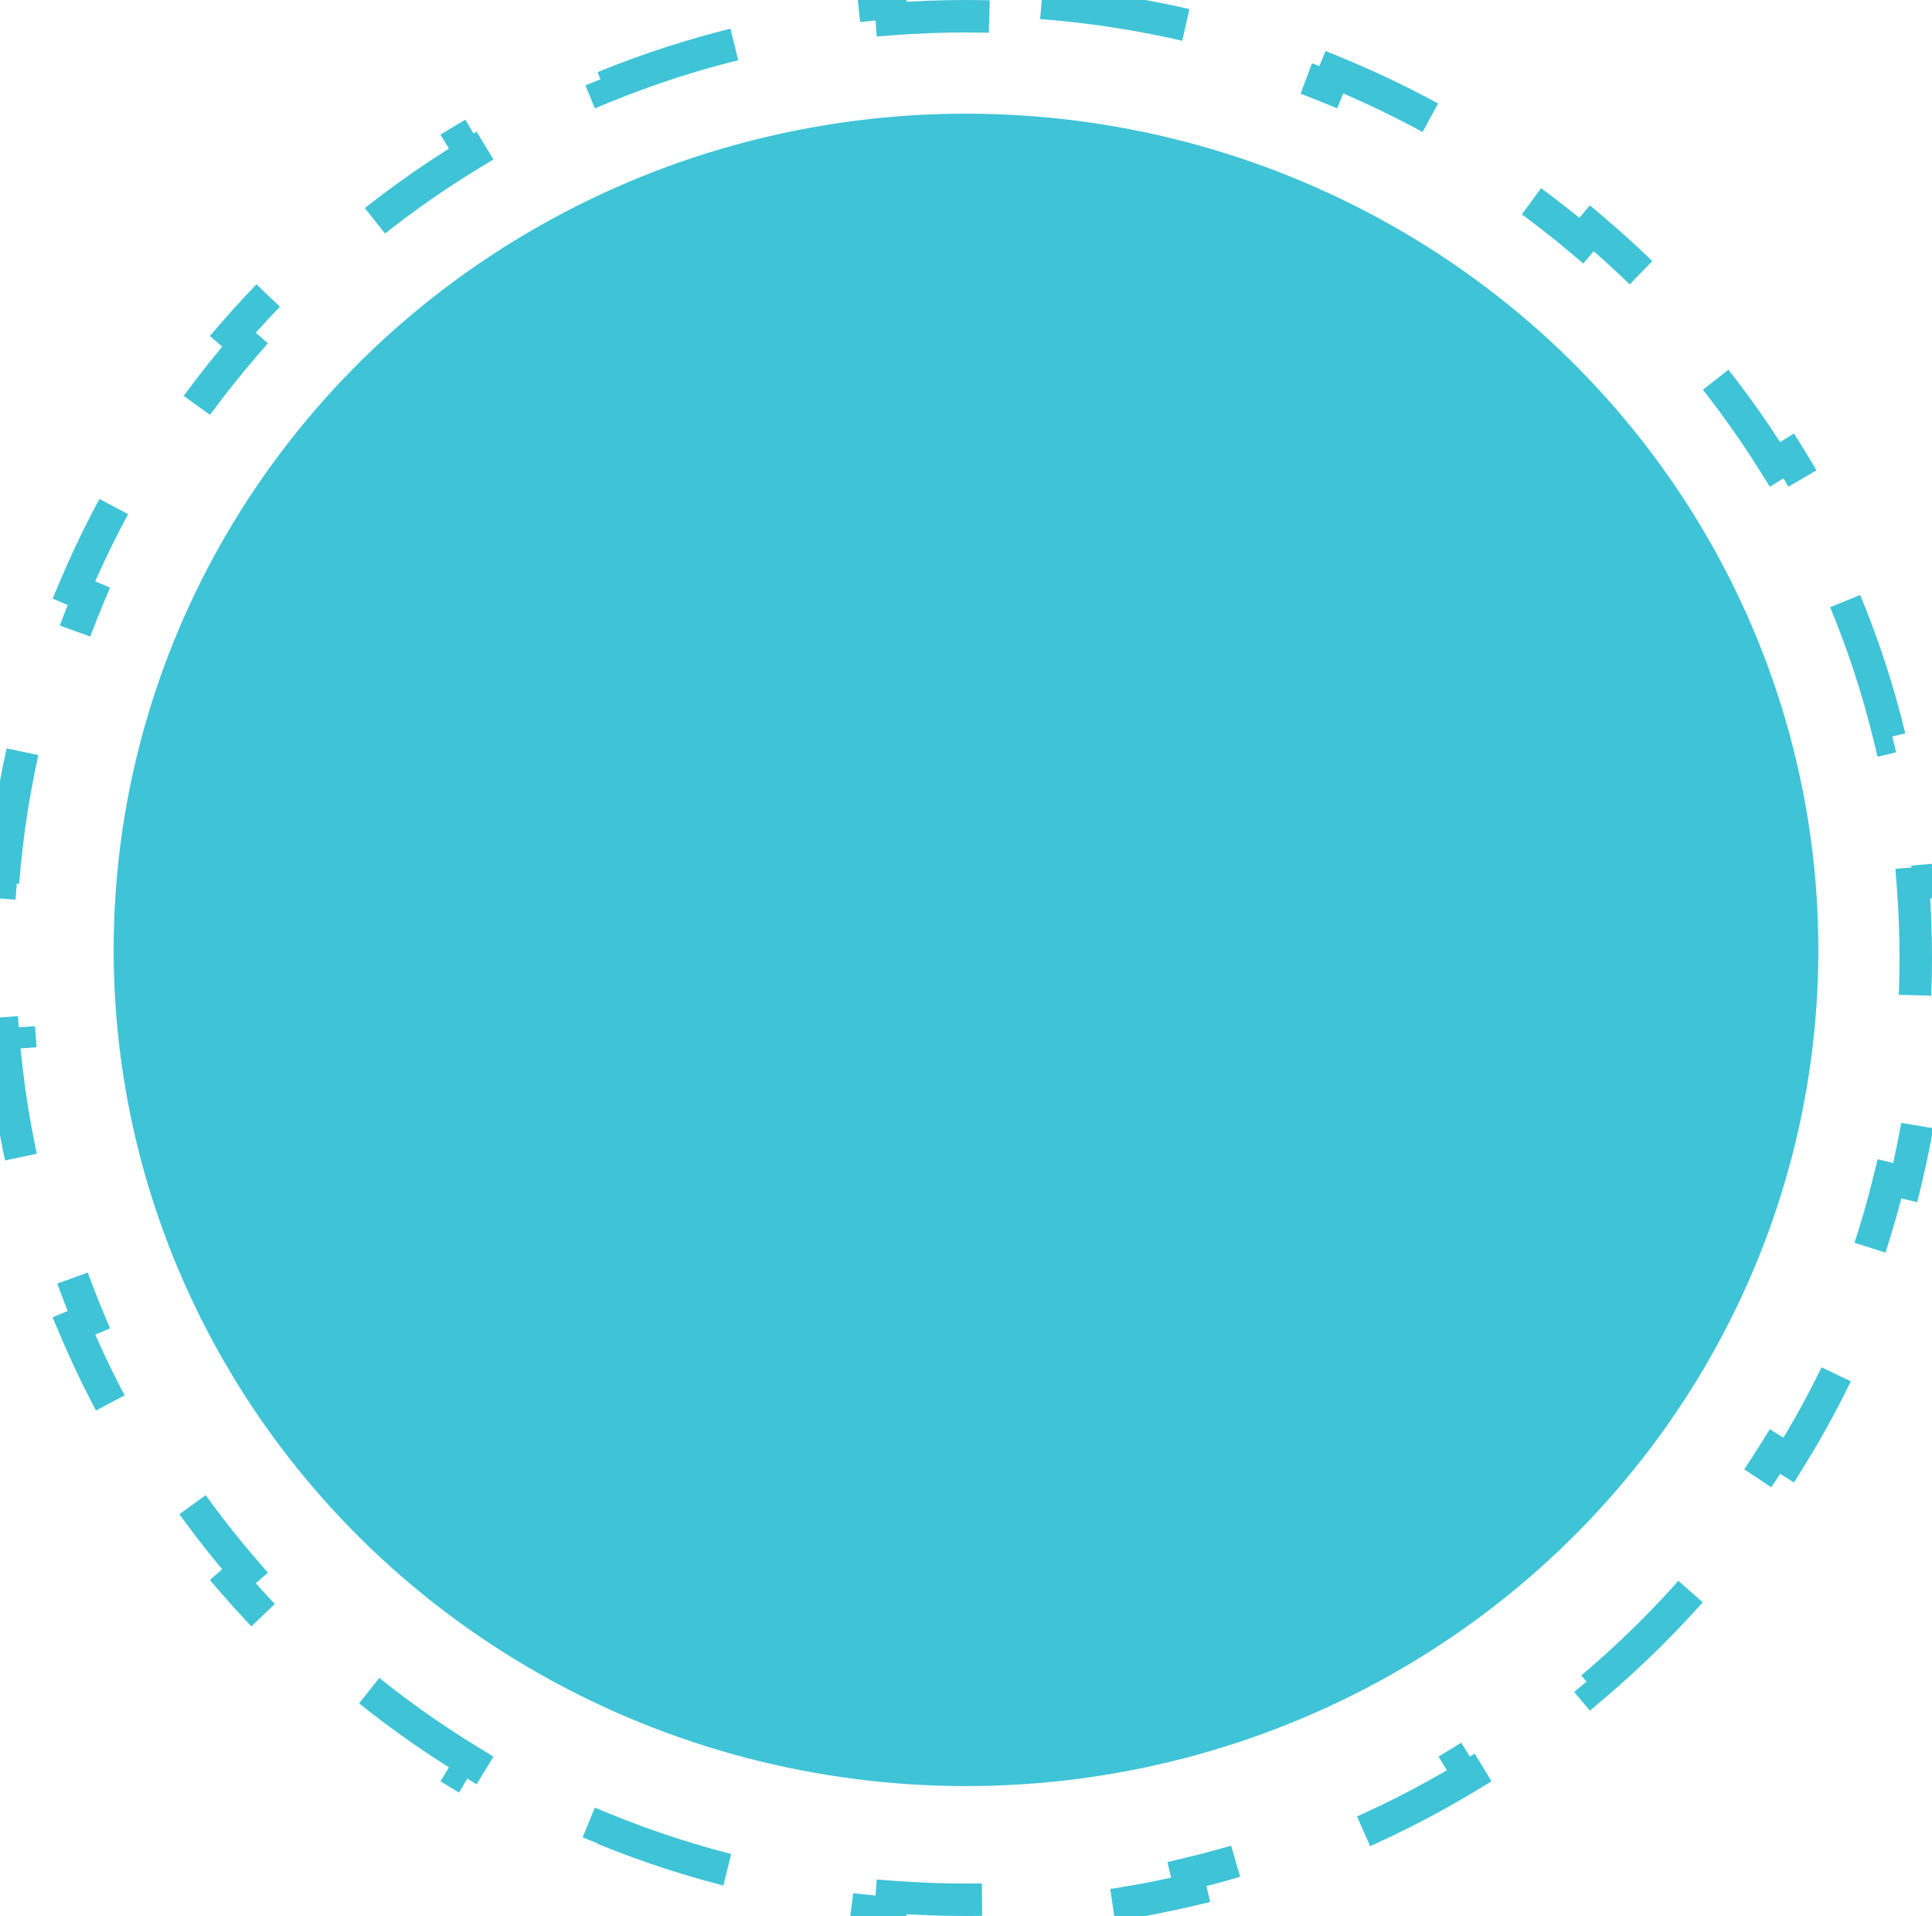 <svg xmlns="http://www.w3.org/2000/svg" width="119" height="118" viewBox="0 0 119 118" fill="none"><ellipse cx="59.5" cy="58.5" rx="52.5" ry="51.5" fill="#3FC3D7"></ellipse><path d="M64.152 0.178C67.289 0.418 70.358 0.901 73.34 1.605L73.111 2.578C76.109 3.286 79.017 4.223 81.815 5.369L82.193 4.444C85.082 5.627 87.857 7.029 90.496 8.629L89.978 9.483C92.596 11.071 95.078 12.857 97.403 14.819L98.048 14.056C100.421 16.059 102.634 18.244 104.664 20.589L103.908 21.243C105.902 23.547 107.718 26.007 109.332 28.602L110.18 28.074C111.812 30.698 113.242 33.459 114.449 36.334L113.529 36.722C114.701 39.511 115.659 42.411 116.384 45.401L117.354 45.166C118.075 48.145 118.57 51.211 118.816 54.347L117.82 54.425C117.939 55.934 118 57.46 118 59C118 60.54 117.939 62.066 117.82 63.575L118.816 63.652C118.57 66.788 118.075 69.854 117.354 72.833L116.384 72.599C115.659 75.588 114.701 78.489 113.529 81.278L114.449 81.665C113.242 84.54 111.812 87.301 110.18 89.925L109.332 89.397C107.718 91.993 105.902 94.454 103.908 96.757L104.664 97.41C102.634 99.755 100.421 101.94 98.048 103.943L97.403 103.181C95.078 105.143 92.596 106.929 89.978 108.517L90.496 109.37C87.857 110.97 85.082 112.372 82.193 113.555L81.815 112.631C79.017 113.777 76.109 114.714 73.111 115.422L73.34 116.394C70.358 117.098 67.289 117.581 64.152 117.821L64.077 116.825C62.567 116.941 61.041 117 59.5 117C57.959 117 56.433 116.941 54.923 116.825L54.847 117.821C51.71 117.581 48.641 117.098 45.659 116.394L45.889 115.422C42.891 114.714 39.983 113.777 37.185 112.631L36.806 113.555C33.917 112.372 31.142 110.97 28.503 109.37L29.021 108.517C26.404 106.929 23.922 105.143 21.597 103.181L20.951 103.943C18.578 101.94 16.365 99.755 14.335 97.41L15.092 96.757C13.098 94.454 11.282 91.993 9.668 89.397L8.819 89.925C7.187 87.301 5.757 84.54 4.55 81.665L5.471 81.278C4.299 78.489 3.341 75.588 2.616 72.599L1.646 72.833C0.924 69.854 0.429 66.788 0.183 63.652L1.18 63.575C1.061 62.066 1 60.54 1 59C1 57.46 1.061 55.934 1.18 54.425L0.183 54.347C0.429 51.211 0.924 48.145 1.646 45.166L2.616 45.401C3.341 42.411 4.299 39.511 5.471 36.722L4.55 36.334C5.757 33.459 7.187 30.698 8.819 28.074L9.668 28.602C11.282 26.007 13.098 23.547 15.092 21.243L14.335 20.589C16.365 18.244 18.578 16.059 20.951 14.056L21.597 14.819C23.922 12.857 26.404 11.071 29.021 9.483L28.503 8.629C31.142 7.029 33.917 5.627 36.806 4.444L37.185 5.369C39.983 4.223 42.891 3.286 45.889 2.578L45.659 1.605C48.641 0.901 51.71 0.418 54.847 0.178L54.923 1.175C56.433 1.059 57.959 1 59.5 1C61.041 1 62.567 1.059 64.077 1.175L64.152 0.178Z" stroke="#3FC3D7" stroke-width="2" stroke-dasharray="9 9"></path></svg>